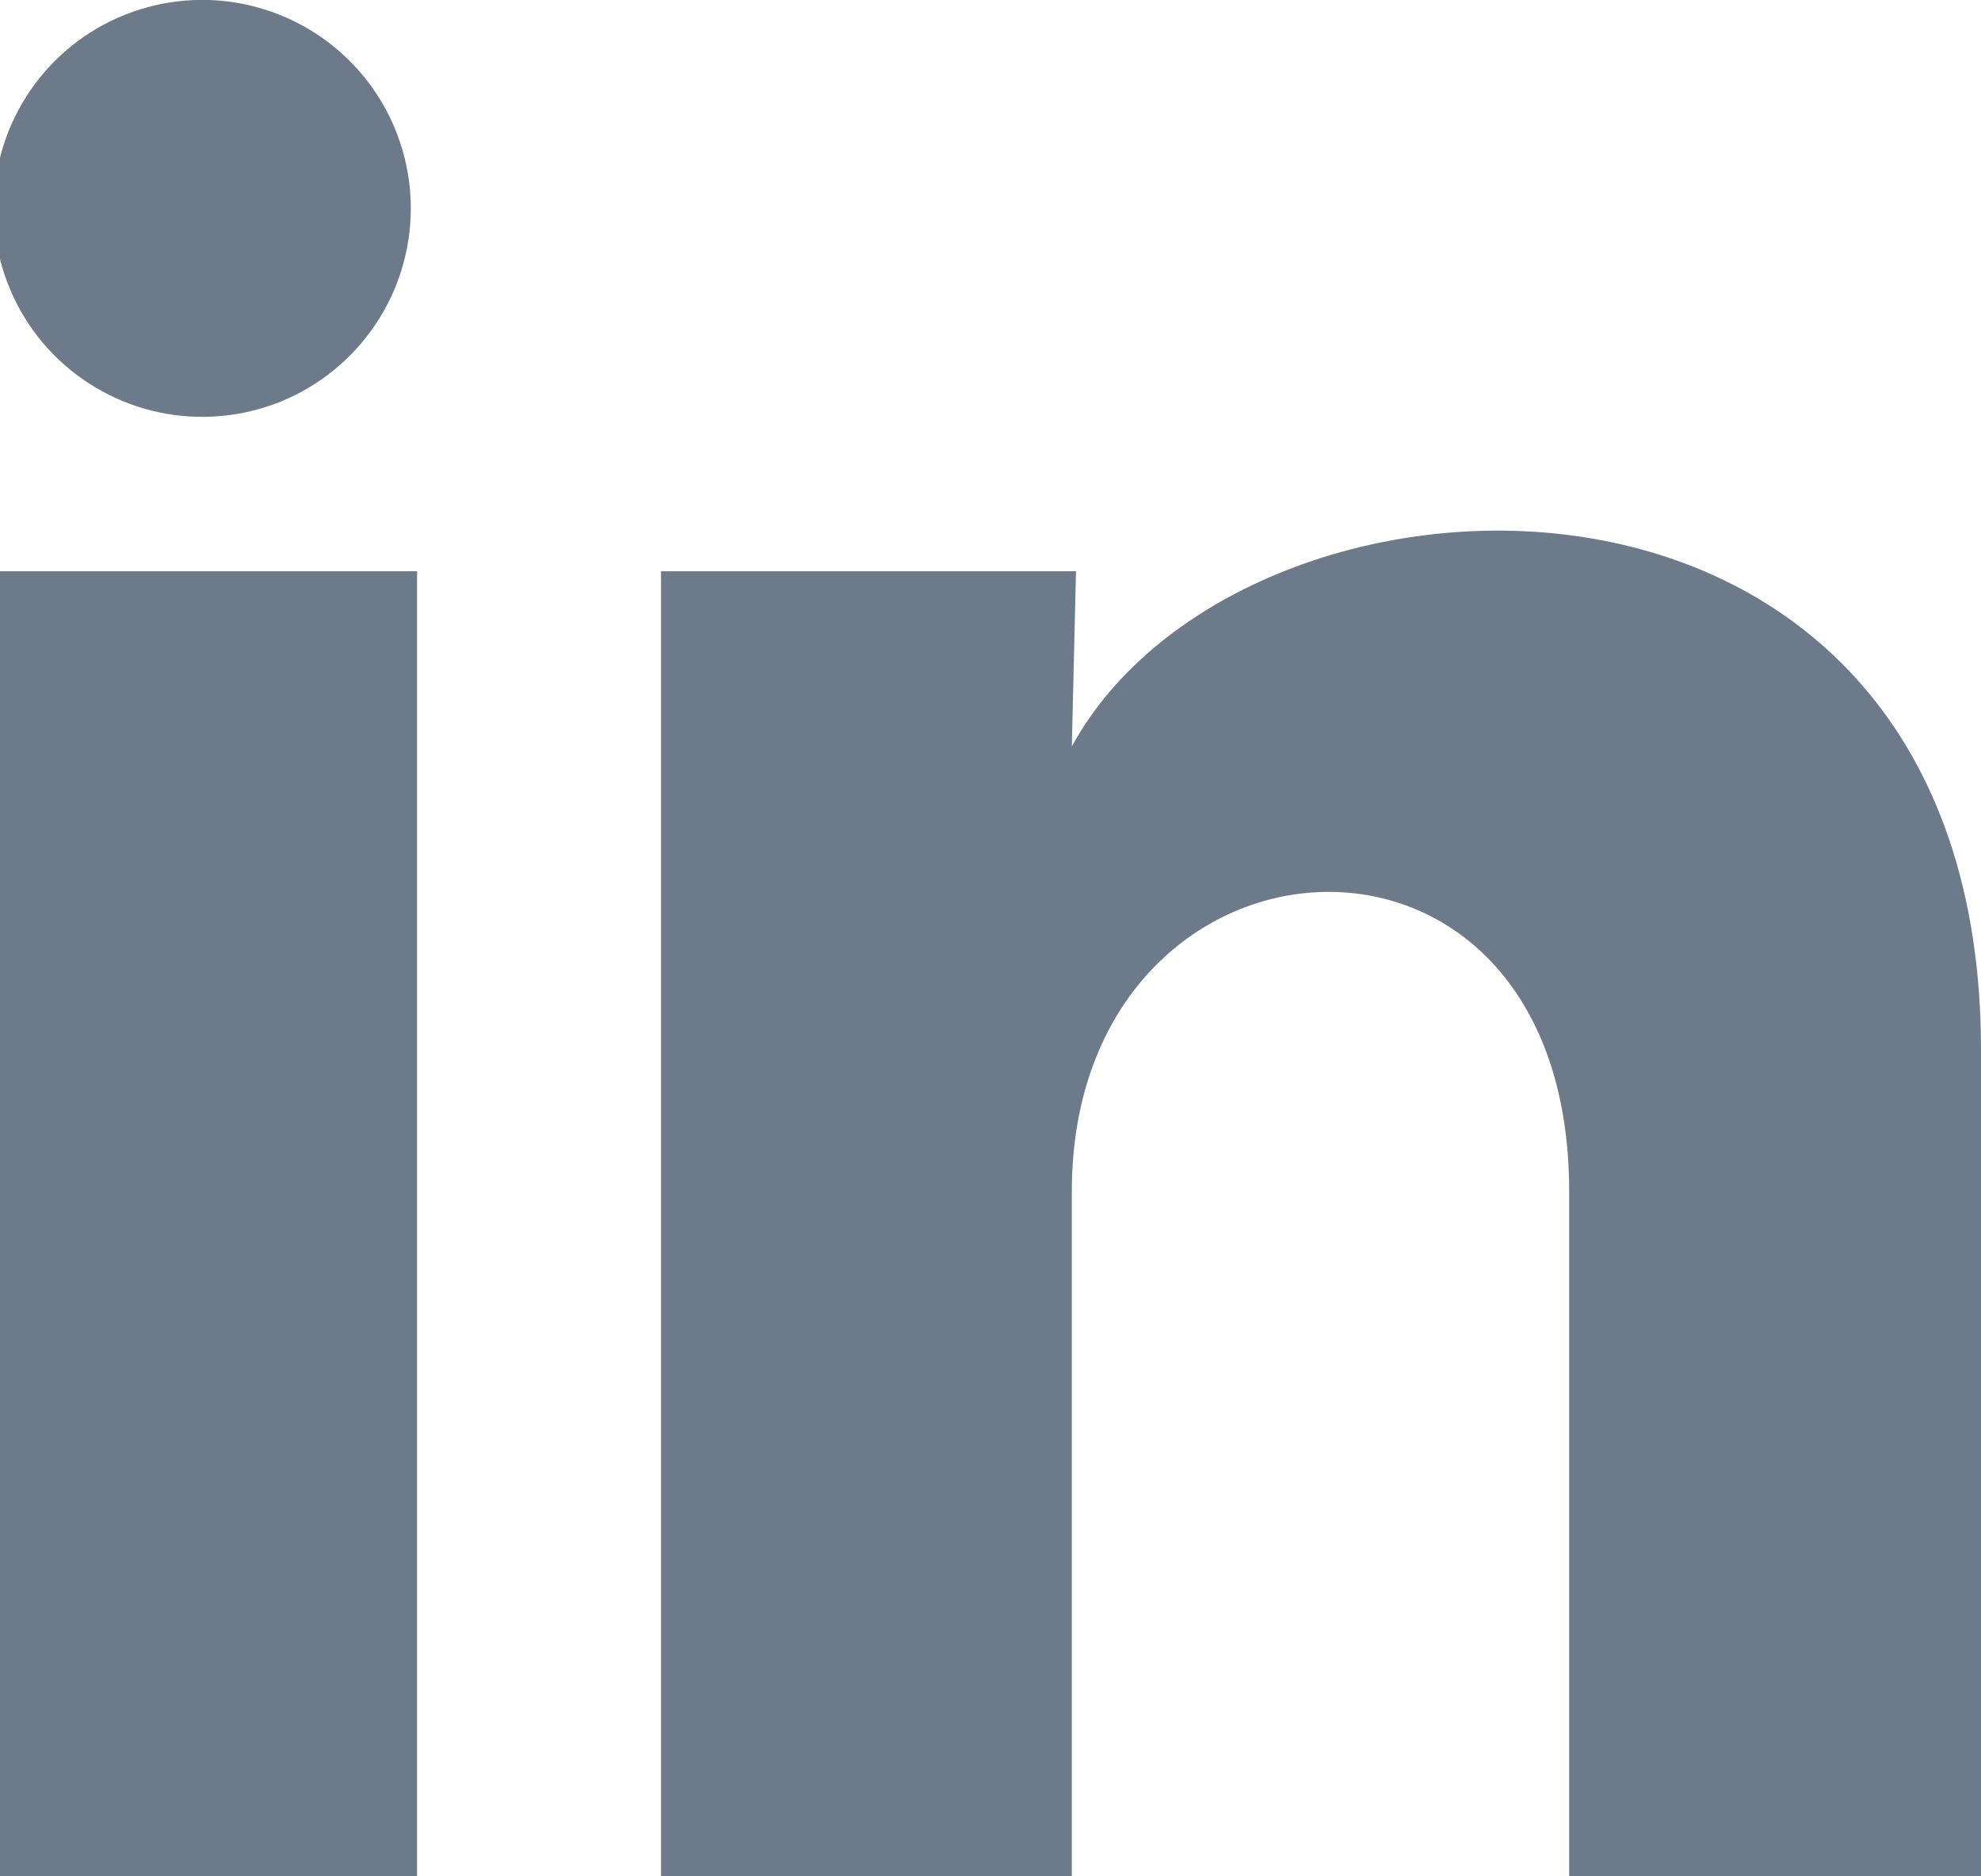 <svg width="19" height="18" viewBox="0 0 19 18" fill="none" xmlns="http://www.w3.org/2000/svg">
<g clip-path="url(#clip0_2349_281)">
<path d="M3.94 2C3.94 2.398 3.821 2.787 3.598 3.117C3.376 3.447 3.06 3.703 2.691 3.853C2.322 4.002 1.917 4.038 1.527 3.956C1.138 3.874 0.782 3.677 0.504 3.392C0.227 3.106 0.042 2.744 -0.029 2.352C-0.099 1.96 -0.051 1.556 0.11 1.192C0.271 0.828 0.536 0.52 0.873 0.307C1.21 0.095 1.602 -0.012 2 -7.60531e-05C2.52 0.016 3.013 0.233 3.376 0.607C3.738 0.98 3.94 1.48 3.94 2ZM4 5.48H-5.7593e-05V18H4V5.48ZM10.32 5.48H6.34V18H10.28V11.43C10.28 7.77 15.05 7.43 15.05 11.43V18H19V10.07C19 3.9 11.94 4.13 10.28 7.16L10.32 5.48Z" fill="#6C7A89"/>
</g>
<defs>
<clipPath id="clip0_2349_281">
<rect width="19" height="18" fill="white"/>
</clipPath>
</defs>
</svg>

